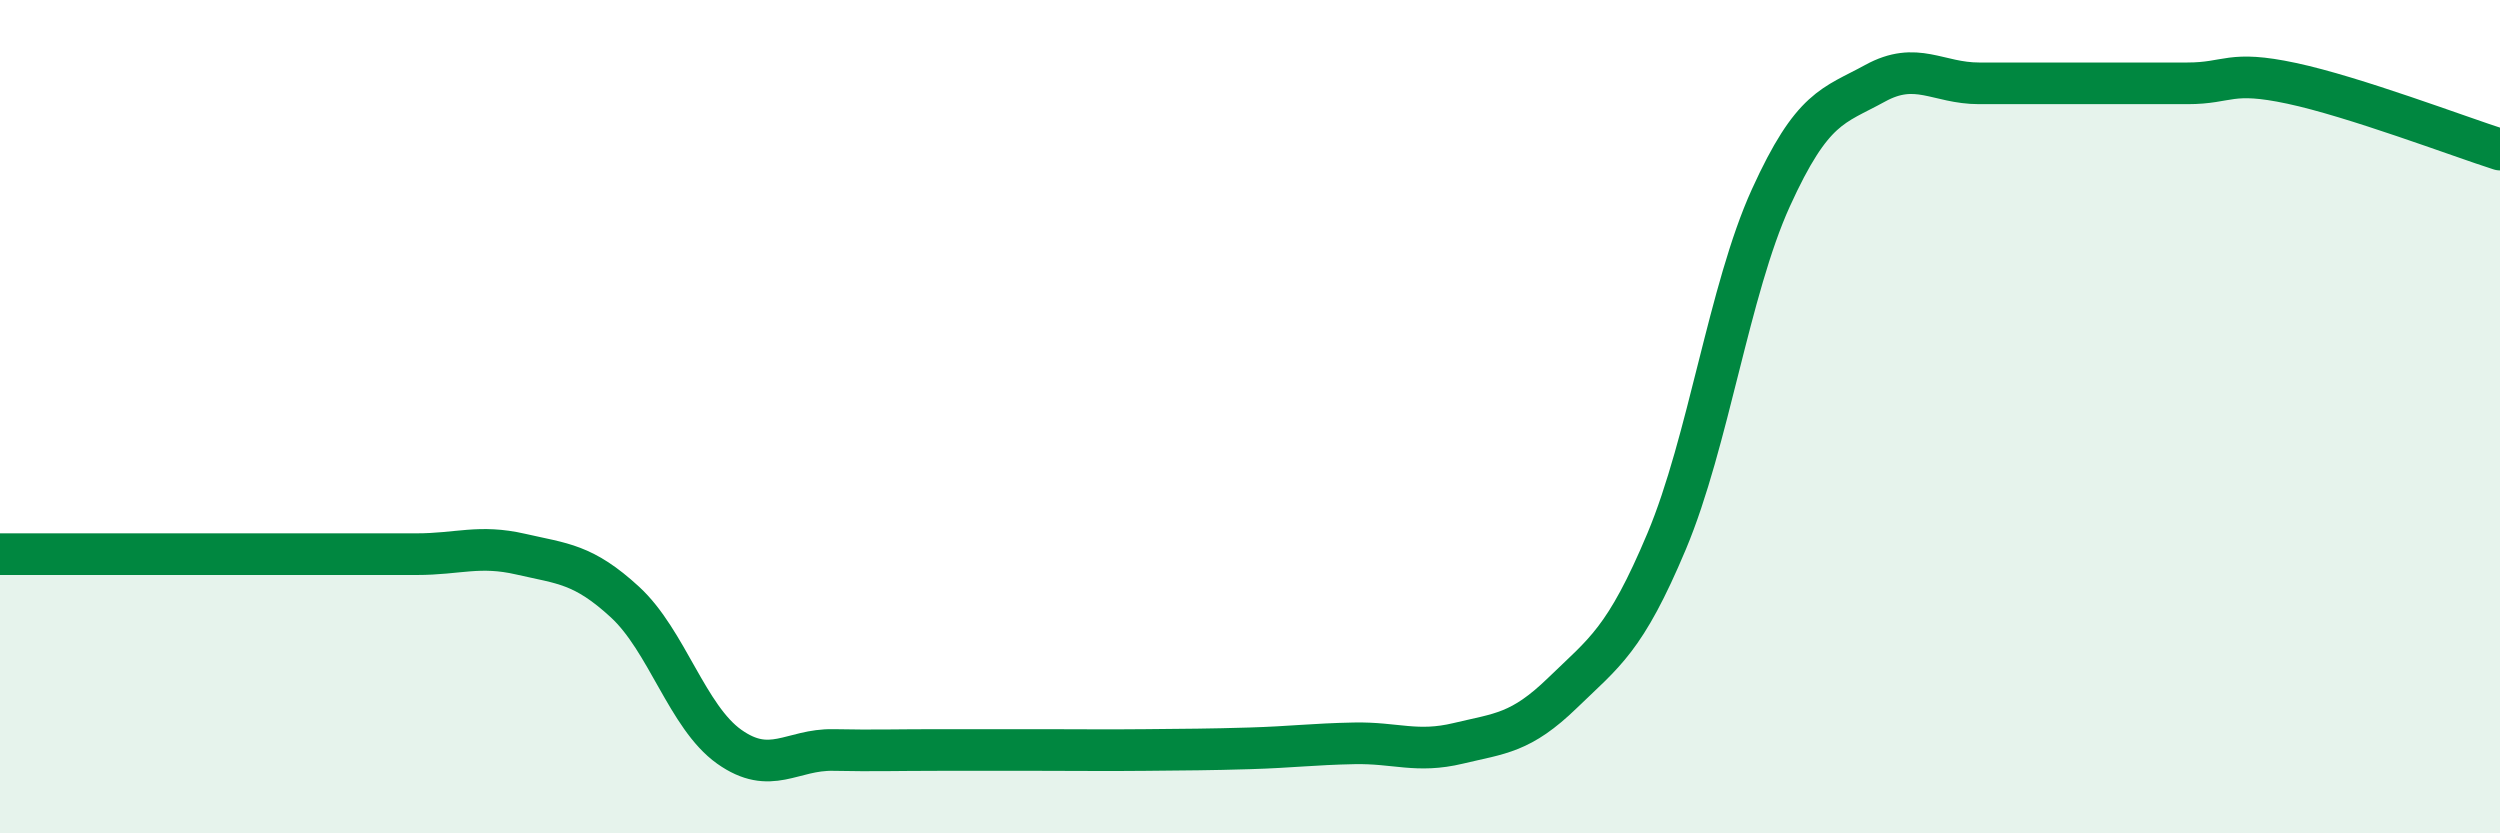 
    <svg width="60" height="20" viewBox="0 0 60 20" xmlns="http://www.w3.org/2000/svg">
      <path
        d="M 0,13.3 C 0.5,13.3 1.5,13.3 2.5,13.3 C 3.5,13.3 4,13.3 5,13.3 C 6,13.3 6.5,13.3 7.5,13.3 C 8.5,13.3 9,13.3 10,13.3 C 11,13.3 11.5,13.07 12.5,13.3 C 13.5,13.53 14,13.53 15,14.45 C 16,15.37 16.5,17.21 17.5,17.92 C 18.5,18.63 19,17.98 20,18 C 21,18.02 21.5,18 22.5,18 C 23.5,18 24,18 25,18 C 26,18 26.5,18.01 27.5,18 C 28.5,17.99 29,17.99 30,17.96 C 31,17.93 31.5,17.86 32.5,17.84 C 33.5,17.82 34,18.08 35,17.84 C 36,17.6 36.5,17.6 37.5,16.63 C 38.5,15.66 39,15.37 40,12.99 C 41,10.61 41.5,6.95 42.5,4.75 C 43.5,2.55 44,2.55 45,2 C 46,1.45 46.5,2 47.5,2 C 48.5,2 49,2 50,2 C 51,2 51.5,2 52.5,2 C 53.5,2 53.5,1.68 55,2 C 56.5,2.32 59,3.27 60,3.59L60 20L0 20Z"
        fill="#008740"
        opacity="0.1"
        stroke-linecap="round"
        stroke-linejoin="round"
      />
      <path
        d="M 0,13.3 C 0.5,13.3 1.5,13.3 2.5,13.3 C 3.5,13.3 4,13.3 5,13.3 C 6,13.3 6.5,13.3 7.5,13.3 C 8.5,13.3 9,13.3 10,13.3 C 11,13.3 11.5,13.07 12.5,13.3 C 13.5,13.53 14,13.53 15,14.45 C 16,15.37 16.5,17.21 17.5,17.92 C 18.5,18.63 19,17.98 20,18 C 21,18.02 21.5,18 22.5,18 C 23.5,18 24,18 25,18 C 26,18 26.5,18.01 27.5,18 C 28.5,17.99 29,17.99 30,17.96 C 31,17.93 31.5,17.86 32.5,17.84 C 33.5,17.82 34,18.08 35,17.84 C 36,17.6 36.5,17.6 37.5,16.63 C 38.5,15.66 39,15.37 40,12.99 C 41,10.61 41.5,6.95 42.5,4.75 C 43.5,2.55 44,2.55 45,2 C 46,1.45 46.5,2 47.5,2 C 48.5,2 49,2 50,2 C 51,2 51.5,2 52.5,2 C 53.5,2 53.5,1.68 55,2 C 56.5,2.32 59,3.27 60,3.59"
        stroke="#008740"
        stroke-width="1"
        fill="none"
        stroke-linecap="round"
        stroke-linejoin="round"
      />
    </svg>
  